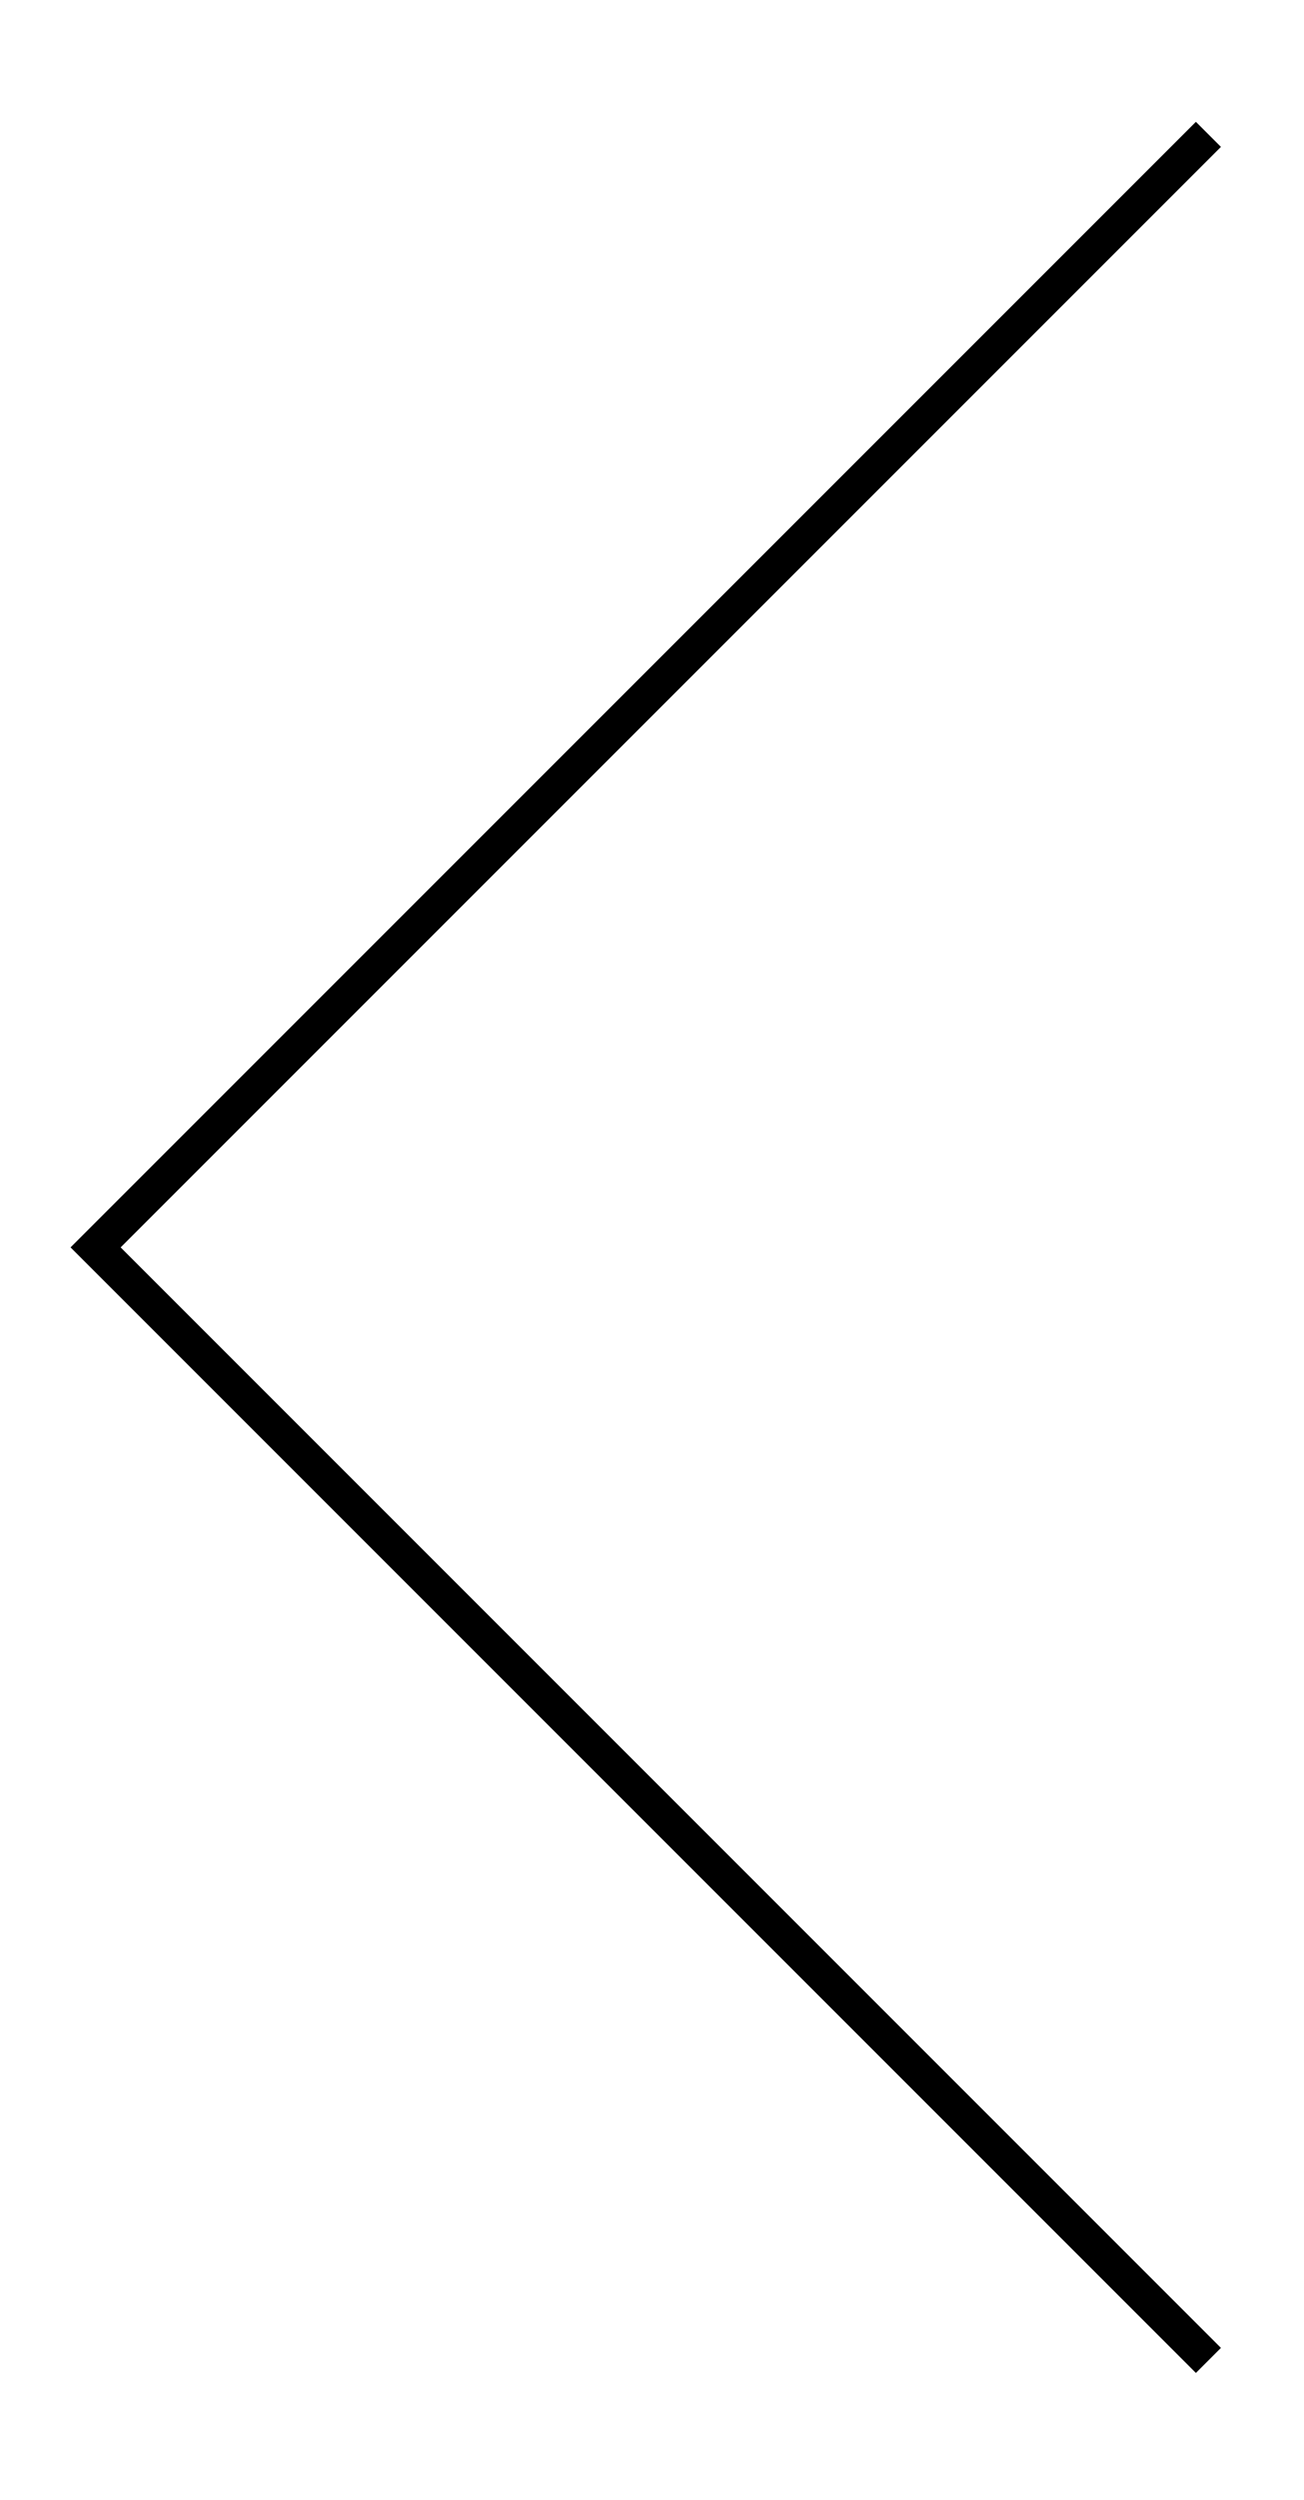 <?xml version="1.0" encoding="utf-8"?>
<!-- Generator: Adobe Illustrator 21.1.0, SVG Export Plug-In . SVG Version: 6.00 Build 0)  -->
<svg version="1.1" id="Ebene_1" xmlns="http://www.w3.org/2000/svg" xmlns:xlink="http://www.w3.org/1999/xlink" x="0px" y="0px"
	 viewBox="0 0 208.7 400" style="enable-background:new 0 0 208.7 400;" xml:space="preserve">
<style type="text/css">
	.st0{fill:none;stroke:#000000;stroke-width:5.669;stroke-miterlimit:10;}
</style>
<polyline class="st0" points="193.4,377.7 15.3,199.6 193.4,21.5 "/>
</svg>
